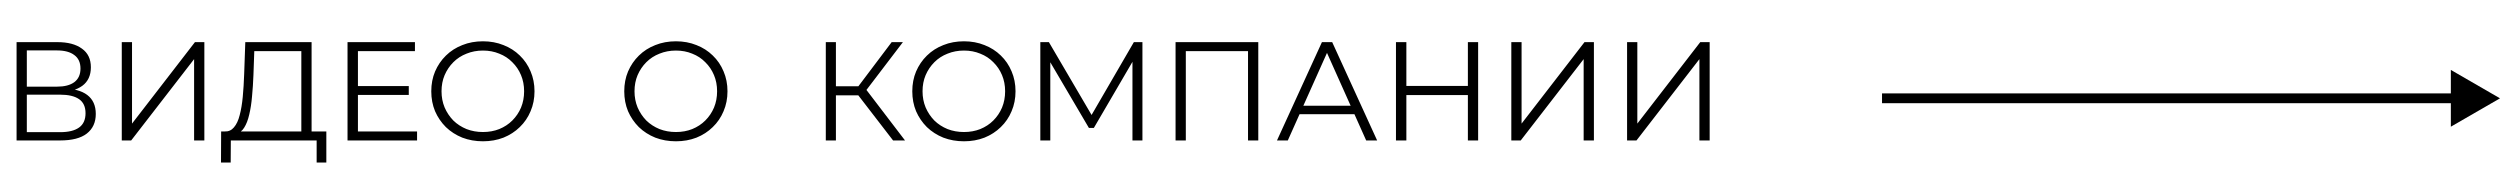 <?xml version="1.0" encoding="UTF-8"?> <svg xmlns="http://www.w3.org/2000/svg" width="178" height="12" viewBox="0 0 178 12" fill="none"> <path d="M1.18 10V3H4.09C4.83 3 5.41 3.153 5.83 3.46C6.257 3.76 6.47 4.203 6.47 4.79C6.47 5.37 6.267 5.81 5.86 6.11C5.453 6.403 4.92 6.55 4.26 6.55L4.43 6.3C5.21 6.3 5.803 6.453 6.21 6.76C6.617 7.067 6.82 7.517 6.82 8.11C6.82 8.71 6.607 9.177 6.18 9.51C5.76 9.837 5.127 10 4.28 10H1.18ZM1.91 9.41H4.28C4.873 9.41 5.323 9.3 5.63 9.08C5.937 8.86 6.09 8.52 6.09 8.06C6.09 7.607 5.937 7.273 5.63 7.06C5.323 6.847 4.873 6.74 4.28 6.74H1.91V9.41ZM1.91 6.17H4.05C4.59 6.17 5.003 6.063 5.29 5.85C5.583 5.63 5.73 5.307 5.73 4.88C5.73 4.453 5.583 4.133 5.29 3.92C5.003 3.7 4.59 3.59 4.05 3.59H1.91V6.17ZM8.67 10V3H9.4V8.8L13.88 3H14.55V10H13.82V4.21L9.34 10H8.67ZM21.455 9.65V3.64H18.105L18.045 5.34C18.025 5.867 17.992 6.373 17.945 6.86C17.905 7.34 17.838 7.773 17.745 8.16C17.658 8.54 17.538 8.85 17.385 9.09C17.238 9.33 17.045 9.47 16.805 9.51L15.995 9.36C16.262 9.373 16.482 9.277 16.655 9.07C16.835 8.863 16.972 8.573 17.065 8.2C17.165 7.827 17.238 7.39 17.285 6.89C17.332 6.39 17.365 5.85 17.385 5.27L17.465 3H22.185V9.65H21.455ZM15.735 11.57L15.745 9.36H23.235V11.57H22.545V10H16.435L16.425 11.57H15.735ZM25.404 6.13H29.105V6.76H25.404V6.13ZM25.485 9.36H29.695V10H24.744V3H29.544V3.64H25.485V9.36ZM34.387 10.06C33.86 10.06 33.37 9.973 32.917 9.8C32.47 9.62 32.08 9.37 31.747 9.05C31.42 8.723 31.163 8.347 30.977 7.92C30.797 7.487 30.707 7.013 30.707 6.5C30.707 5.987 30.797 5.517 30.977 5.09C31.163 4.657 31.42 4.28 31.747 3.96C32.08 3.633 32.47 3.383 32.917 3.21C33.363 3.03 33.853 2.94 34.387 2.94C34.913 2.94 35.4 3.03 35.847 3.21C36.293 3.383 36.68 3.63 37.007 3.95C37.34 4.27 37.597 4.647 37.777 5.08C37.963 5.513 38.057 5.987 38.057 6.5C38.057 7.013 37.963 7.487 37.777 7.92C37.597 8.353 37.34 8.73 37.007 9.05C36.68 9.37 36.293 9.62 35.847 9.8C35.4 9.973 34.913 10.06 34.387 10.06ZM34.387 9.4C34.807 9.4 35.193 9.33 35.547 9.19C35.907 9.043 36.217 8.84 36.477 8.58C36.743 8.313 36.95 8.007 37.097 7.66C37.243 7.307 37.317 6.92 37.317 6.5C37.317 6.08 37.243 5.697 37.097 5.35C36.95 4.997 36.743 4.69 36.477 4.43C36.217 4.163 35.907 3.96 35.547 3.82C35.193 3.673 34.807 3.6 34.387 3.6C33.967 3.6 33.577 3.673 33.217 3.82C32.857 3.96 32.543 4.163 32.277 4.43C32.017 4.69 31.81 4.997 31.657 5.35C31.51 5.697 31.437 6.08 31.437 6.5C31.437 6.913 31.51 7.297 31.657 7.65C31.81 8.003 32.017 8.313 32.277 8.58C32.543 8.84 32.857 9.043 33.217 9.19C33.577 9.33 33.967 9.4 34.387 9.4ZM48.127 10.06C47.6 10.06 47.11 9.973 46.657 9.8C46.21 9.62 45.82 9.37 45.487 9.05C45.16 8.723 44.904 8.347 44.717 7.92C44.537 7.487 44.447 7.013 44.447 6.5C44.447 5.987 44.537 5.517 44.717 5.09C44.904 4.657 45.16 4.28 45.487 3.96C45.82 3.633 46.21 3.383 46.657 3.21C47.104 3.03 47.594 2.94 48.127 2.94C48.654 2.94 49.14 3.03 49.587 3.21C50.034 3.383 50.42 3.63 50.747 3.95C51.08 4.27 51.337 4.647 51.517 5.08C51.704 5.513 51.797 5.987 51.797 6.5C51.797 7.013 51.704 7.487 51.517 7.92C51.337 8.353 51.08 8.73 50.747 9.05C50.42 9.37 50.034 9.62 49.587 9.8C49.14 9.973 48.654 10.06 48.127 10.06ZM48.127 9.4C48.547 9.4 48.934 9.33 49.287 9.19C49.647 9.043 49.957 8.84 50.217 8.58C50.484 8.313 50.69 8.007 50.837 7.66C50.984 7.307 51.057 6.92 51.057 6.5C51.057 6.08 50.984 5.697 50.837 5.35C50.69 4.997 50.484 4.69 50.217 4.43C49.957 4.163 49.647 3.96 49.287 3.82C48.934 3.673 48.547 3.6 48.127 3.6C47.707 3.6 47.317 3.673 46.957 3.82C46.597 3.96 46.284 4.163 46.017 4.43C45.757 4.69 45.55 4.997 45.397 5.35C45.25 5.697 45.177 6.08 45.177 6.5C45.177 6.913 45.25 7.297 45.397 7.65C45.55 8.003 45.757 8.313 46.017 8.58C46.284 8.84 46.597 9.043 46.957 9.19C47.317 9.33 47.707 9.4 48.127 9.4ZM63.587 10L60.897 6.51L61.497 6.15L64.437 10H63.587ZM58.797 10V3H59.517V10H58.797ZM59.297 6.79V6.14H61.487V6.79H59.297ZM61.557 6.58L60.877 6.46L63.487 3H64.287L61.557 6.58ZM68.635 10.06C68.108 10.06 67.618 9.973 67.165 9.8C66.718 9.62 66.328 9.37 65.995 9.05C65.668 8.723 65.411 8.347 65.225 7.92C65.045 7.487 64.955 7.013 64.955 6.5C64.955 5.987 65.045 5.517 65.225 5.09C65.411 4.657 65.668 4.28 65.995 3.96C66.328 3.633 66.718 3.383 67.165 3.21C67.611 3.03 68.101 2.94 68.635 2.94C69.161 2.94 69.648 3.03 70.095 3.21C70.541 3.383 70.928 3.63 71.255 3.95C71.588 4.27 71.845 4.647 72.025 5.08C72.211 5.513 72.305 5.987 72.305 6.5C72.305 7.013 72.211 7.487 72.025 7.92C71.845 8.353 71.588 8.73 71.255 9.05C70.928 9.37 70.541 9.62 70.095 9.8C69.648 9.973 69.161 10.06 68.635 10.06ZM68.635 9.4C69.055 9.4 69.441 9.33 69.795 9.19C70.155 9.043 70.465 8.84 70.725 8.58C70.991 8.313 71.198 8.007 71.345 7.66C71.491 7.307 71.565 6.92 71.565 6.5C71.565 6.08 71.491 5.697 71.345 5.35C71.198 4.997 70.991 4.69 70.725 4.43C70.465 4.163 70.155 3.96 69.795 3.82C69.441 3.673 69.055 3.6 68.635 3.6C68.215 3.6 67.825 3.673 67.465 3.82C67.105 3.96 66.791 4.163 66.525 4.43C66.265 4.69 66.058 4.997 65.905 5.35C65.758 5.697 65.685 6.08 65.685 6.5C65.685 6.913 65.758 7.297 65.905 7.65C66.058 8.003 66.265 8.313 66.525 8.58C66.791 8.84 67.105 9.043 67.465 9.19C67.825 9.33 68.215 9.4 68.635 9.4ZM74.071 10V3H74.681L77.881 8.46H77.561L80.731 3H81.341V10H80.631V4.11H80.801L77.881 9.11H77.531L74.591 4.11H74.781V10H74.071ZM83.7 10V3H89.59V10H88.859V3.44L89.049 3.64H84.24L84.43 3.44V10H83.7ZM90.921 10L94.121 3H94.852L98.052 10H97.272L94.332 3.43H94.632L91.692 10H90.921ZM92.181 8.13L92.401 7.53H96.472L96.692 8.13H92.181ZM104.513 3H105.243V10H104.513V3ZM100.133 10H99.393V3H100.133V10ZM104.583 6.77H100.053V6.12H104.583V6.77ZM107.606 10V3H108.336V8.8L112.816 3H113.486V10H112.756V4.21L108.276 10H107.606ZM115.848 10V3H116.578V8.8L121.058 3H121.728V10H120.998V4.21L116.518 10H115.848Z" fill="black"></path> <path d="M178 7L174.5 4.979V9.021L178 7ZM134 7.35H174.85V6.65H134V7.35Z" fill="black"></path> </svg> 